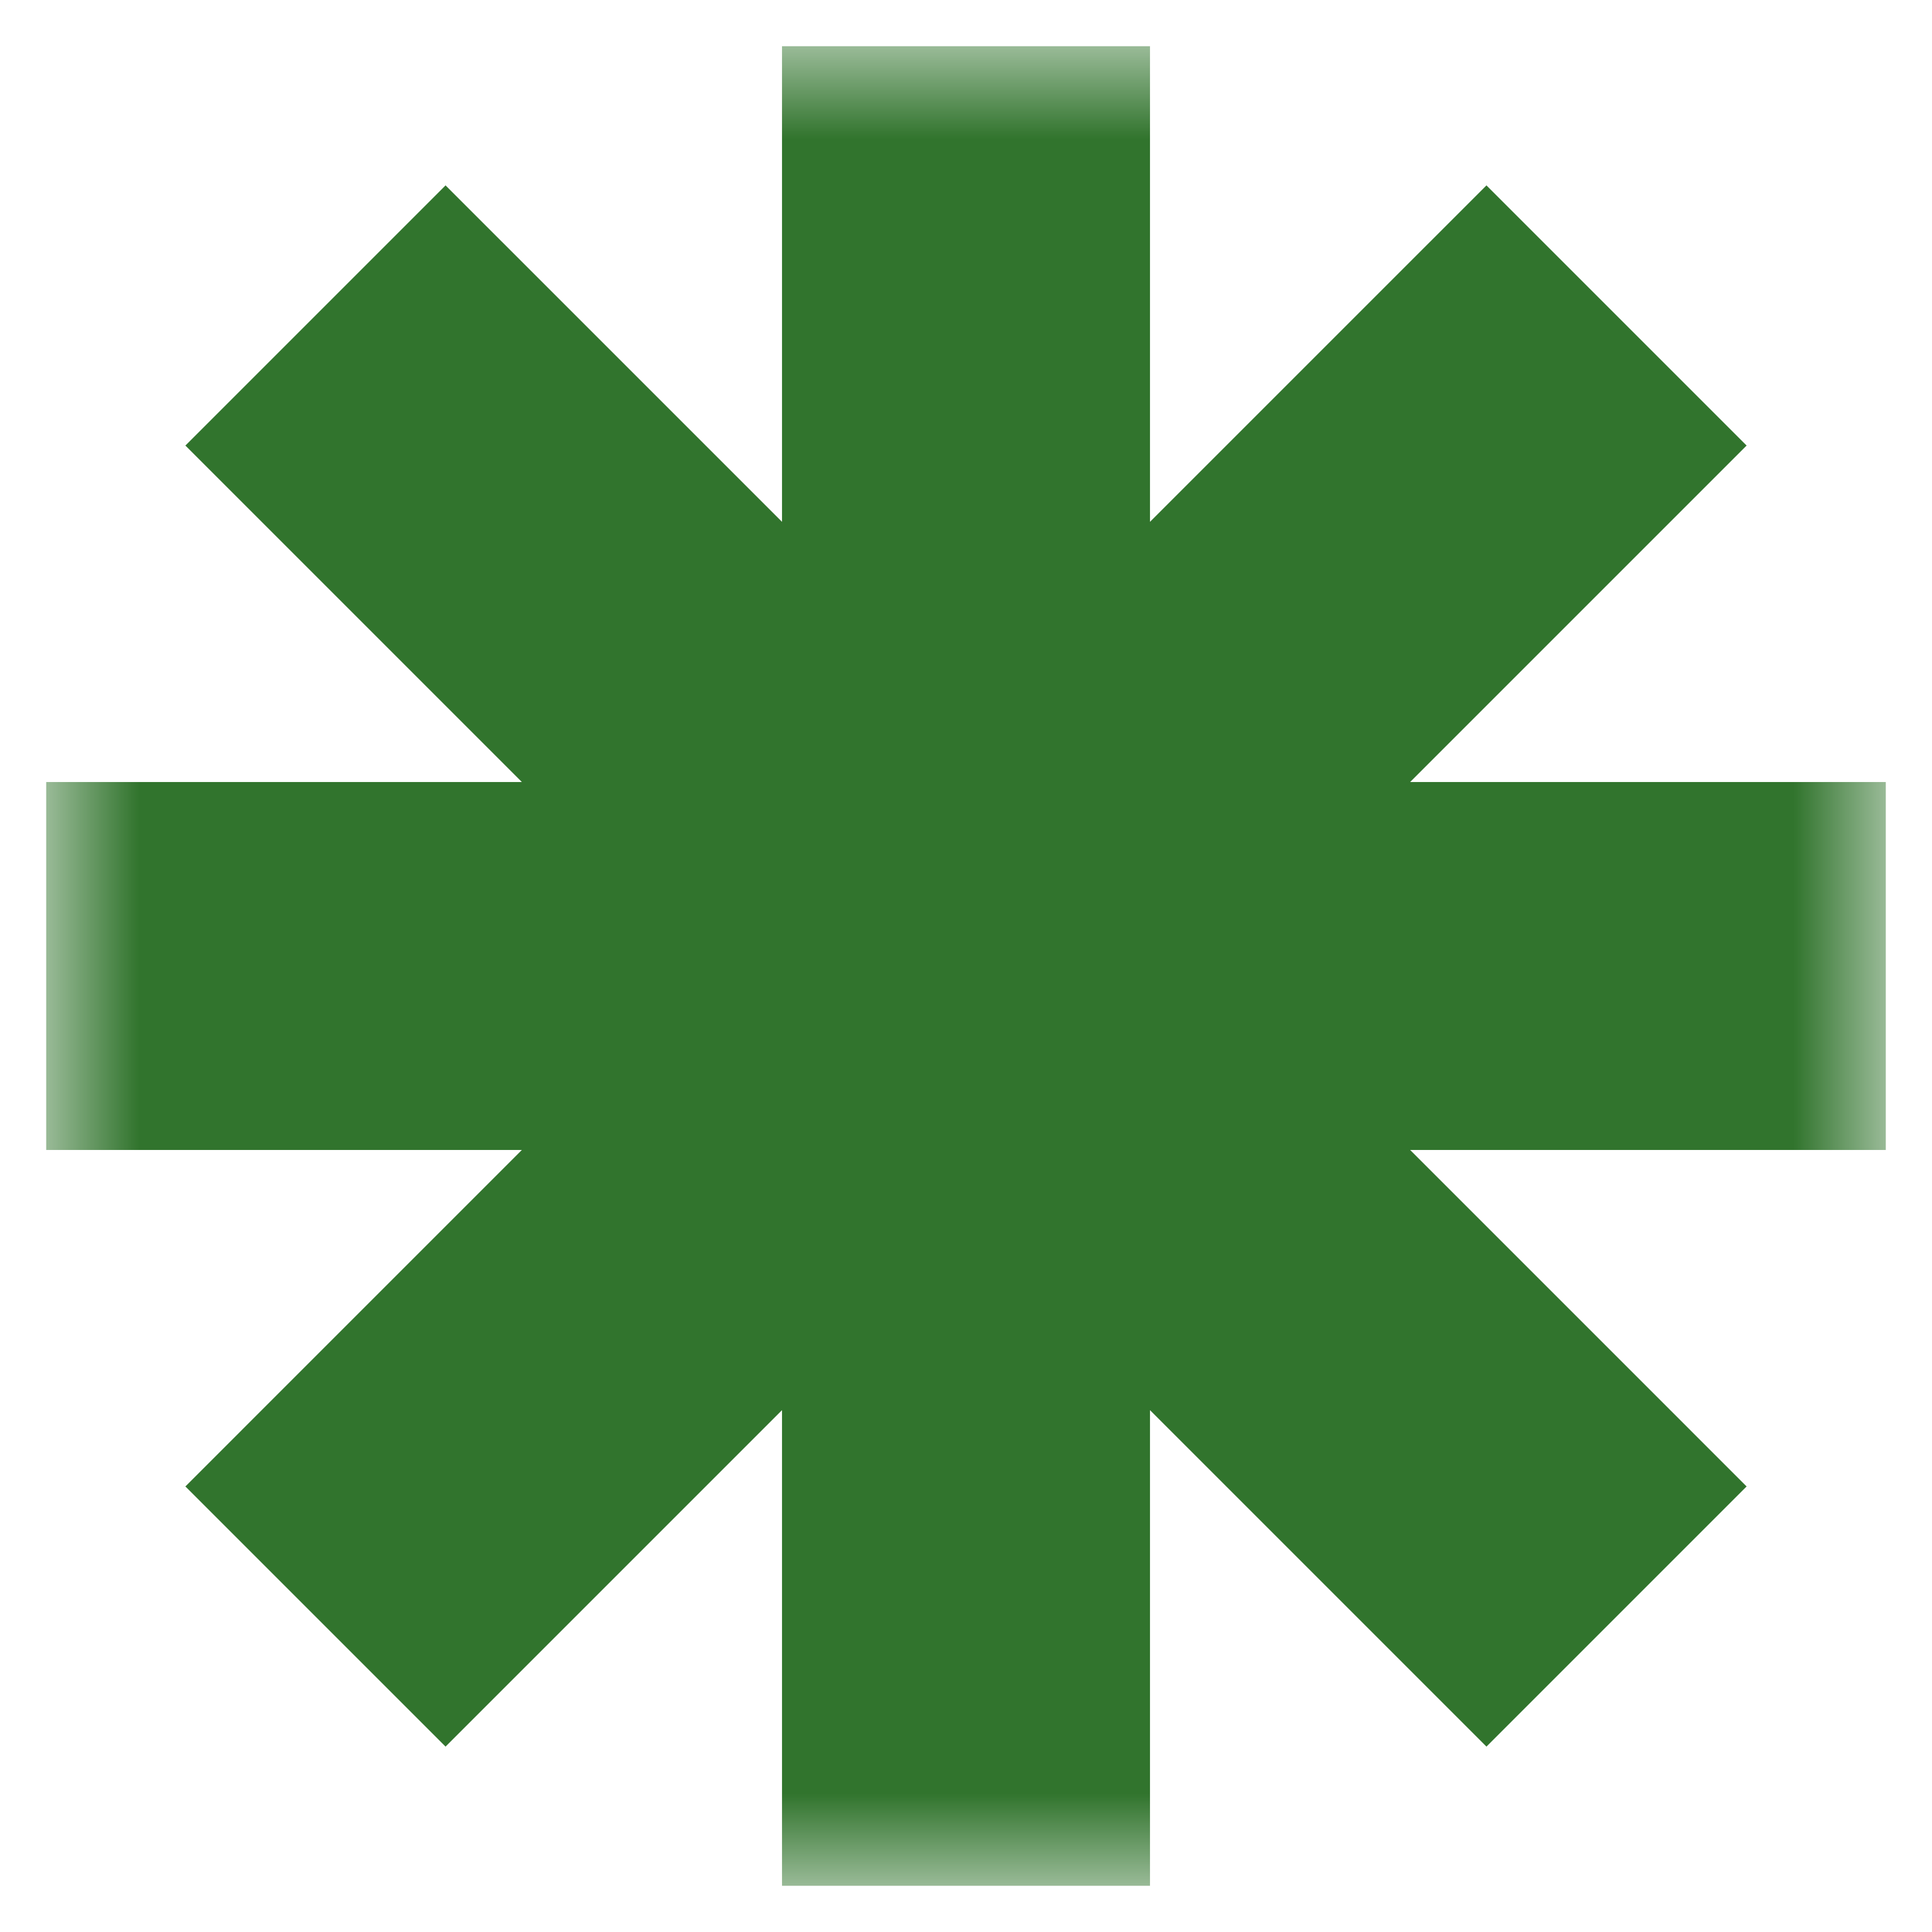 <svg width="21" height="21" viewBox="0 0 21 21" fill="none" xmlns="http://www.w3.org/2000/svg">
<g id="Frame" clip-path="url(#clip0_253_185026)">
<g id="Clip path group">
<mask id="mask0_253_185026" style="mask-type:luminance" maskUnits="userSpaceOnUse" x="0" y="0" width="21" height="21">
<g id="clip0_104_44">
<path id="Vector" d="M20.5 0.5H0.5V20.5H20.5V0.5Z" fill="white"/>
</g>
</mask>
<g mask="url(#mask0_253_185026)">
<g id="Group">
<path id="Vector_2" fill-rule="evenodd" clip-rule="evenodd" d="M12.5 0.5H8.5V5.672L4.843 2.015L2.015 4.843L5.672 8.5H0.5V12.5H5.672L2.015 16.157L4.843 18.985L8.5 15.328V20.5H12.5V15.328L16.157 18.985L18.985 16.157L15.328 12.5H20.5V8.5H15.328L18.985 4.843L16.157 2.015L12.5 5.672V0.5Z" fill="#31742D"/>
</g>
</g>
</g>
</g>
<defs>
<clipPath id="clip0_253_185026">
<rect width="20" height="20" fill="white" transform="translate(0.5 0.5)"/>
</clipPath>
</defs>
</svg>
